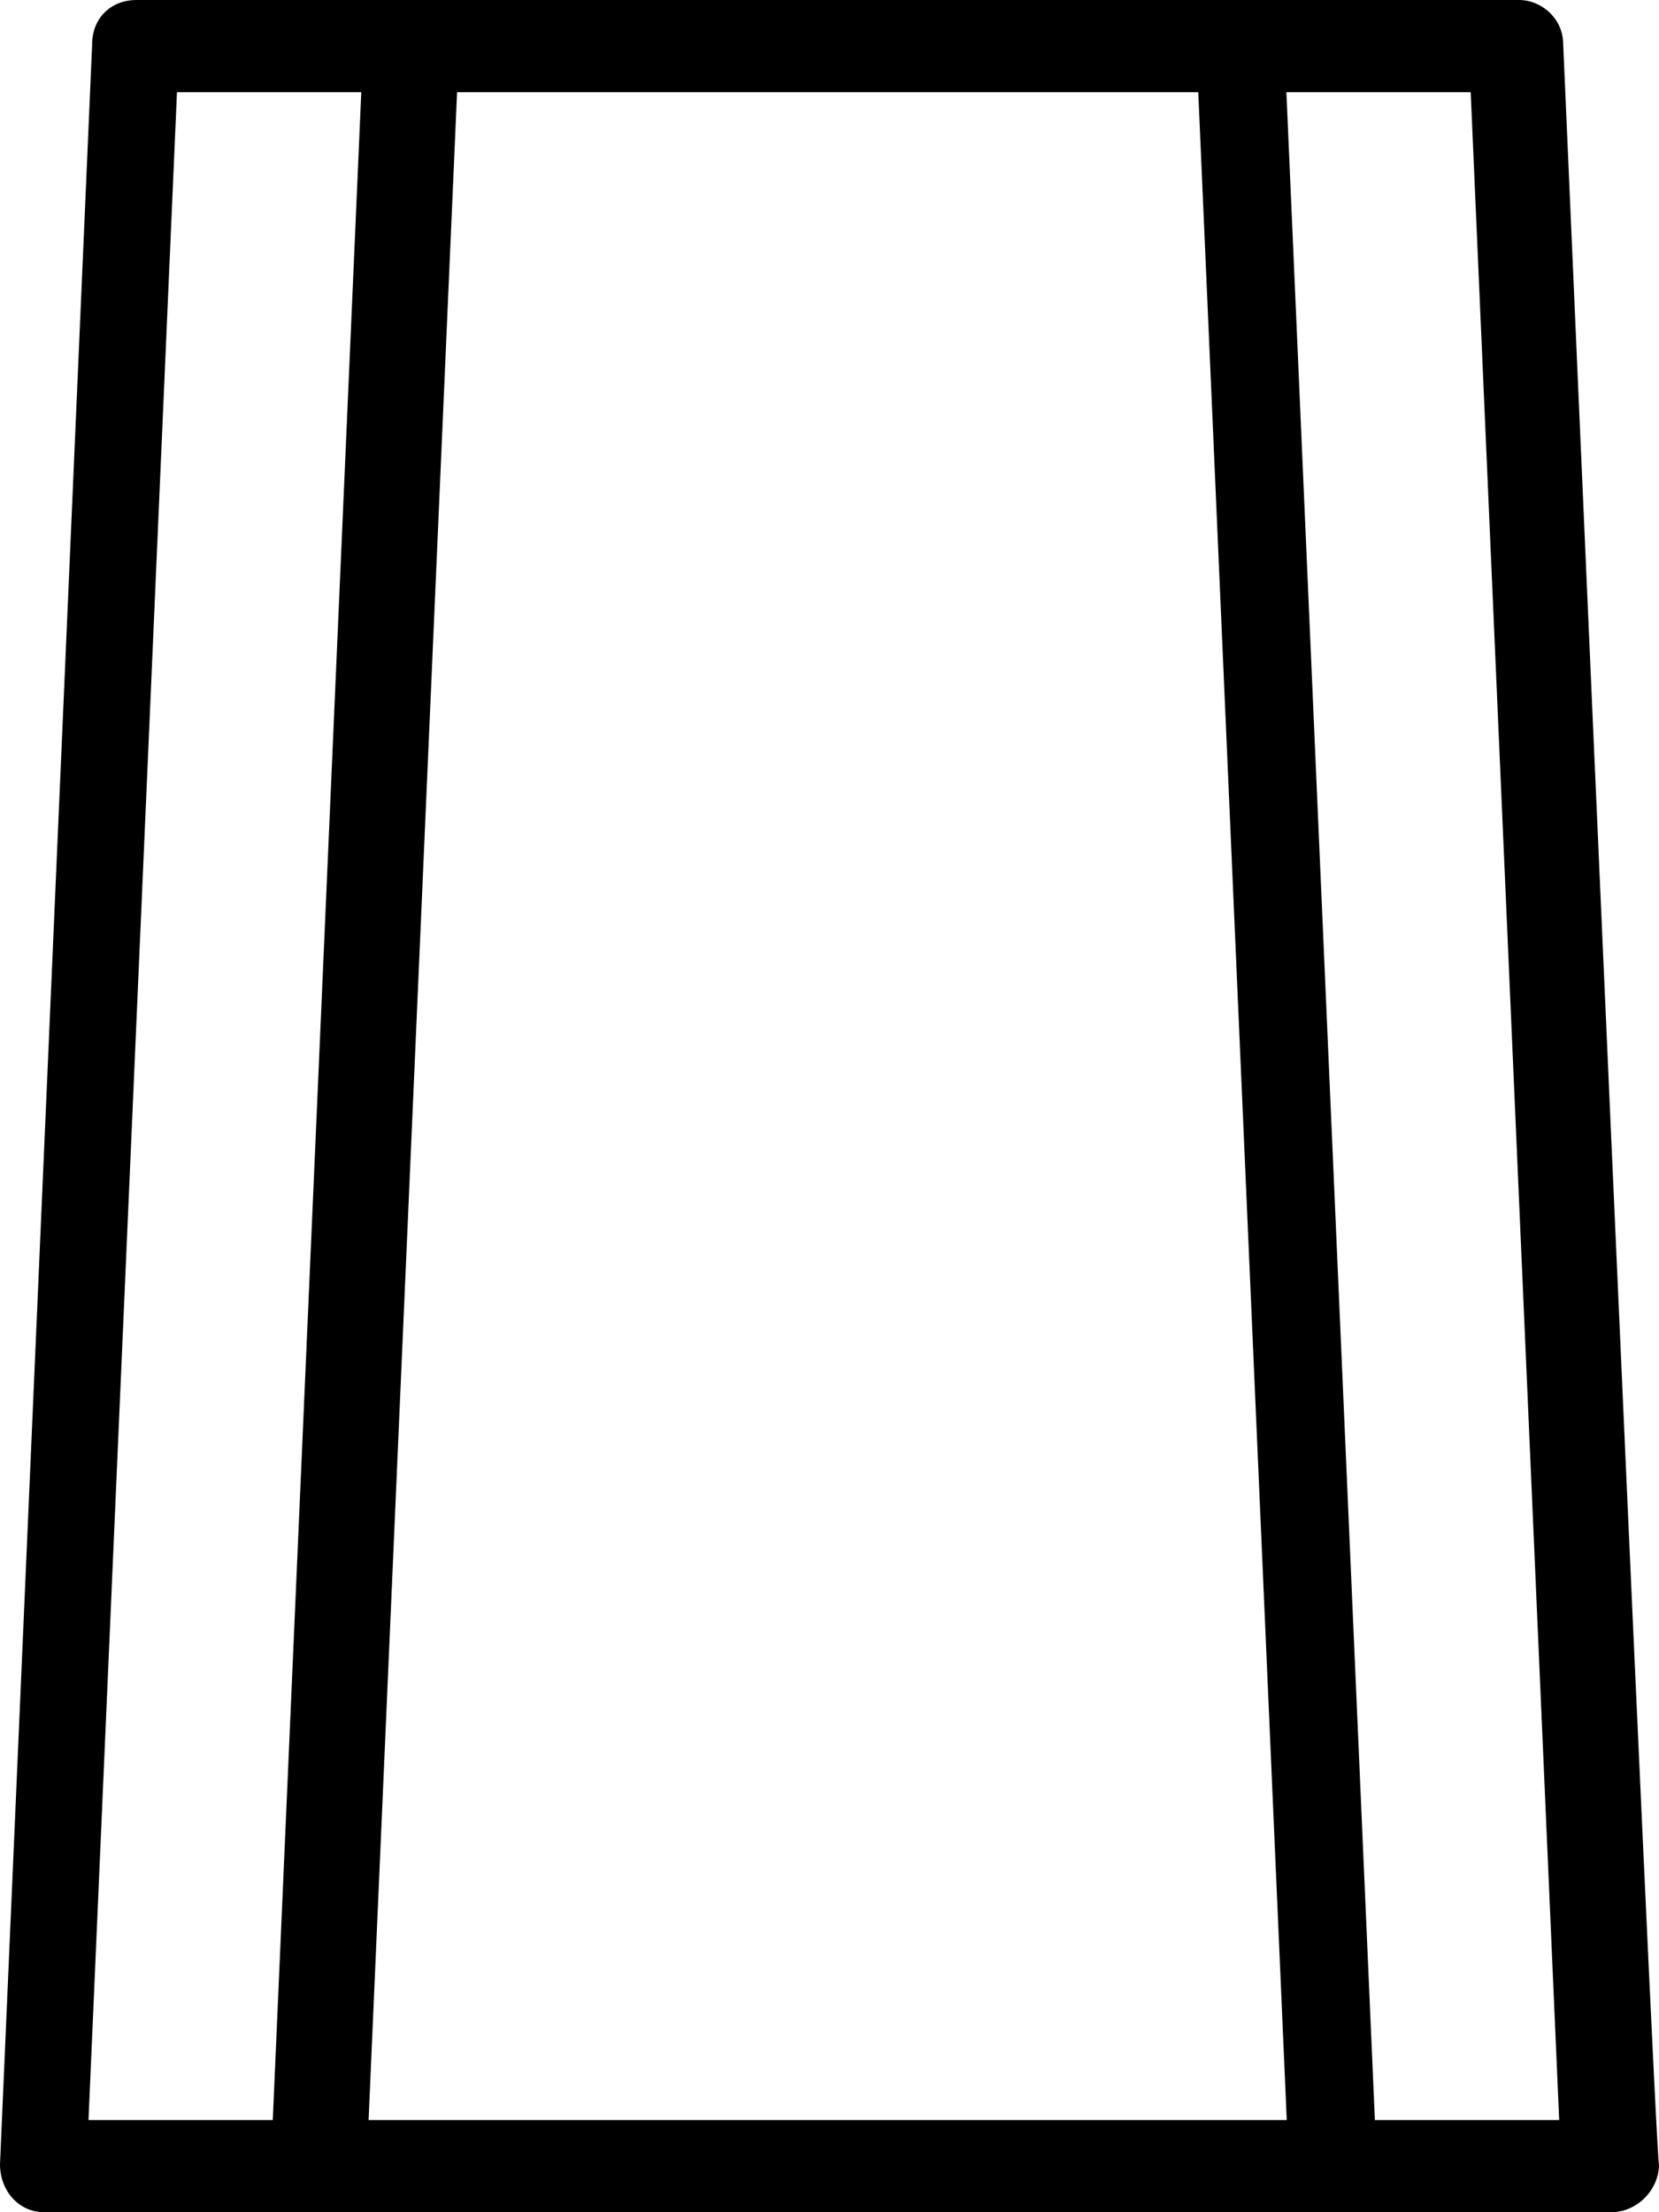 <svg width="90" height="120" viewBox="0 0 90 120" fill="none" xmlns="http://www.w3.org/2000/svg">
<g clip-path="url(#clip0_227_760)">
<path d="M84.803 2.4C84.803 0.992 83.612 0 82.403 0H7.399C6.011 0 4.999 0.992 4.999 2.4L0 117.401C0 118.81 0.992 120 2.4 120H87.401C88.81 120 90 118.79 90 117.401C89.802 117.401 84.803 2.4 84.803 2.4ZM9.601 4.999H19.599L14.798 115.001H4.801L9.601 4.999ZM19.996 115.001L24.796 4.999H65.005L69.806 115.001H19.996ZM74.587 115.001L69.786 4.999H79.784L84.585 115.001H74.587Z" fill="black"/>
</g>
<defs>
<clipPath id="clip0_227_760">
<rect width="90" height="120" fill="white"/>
</clipPath>
</defs>
</svg>
